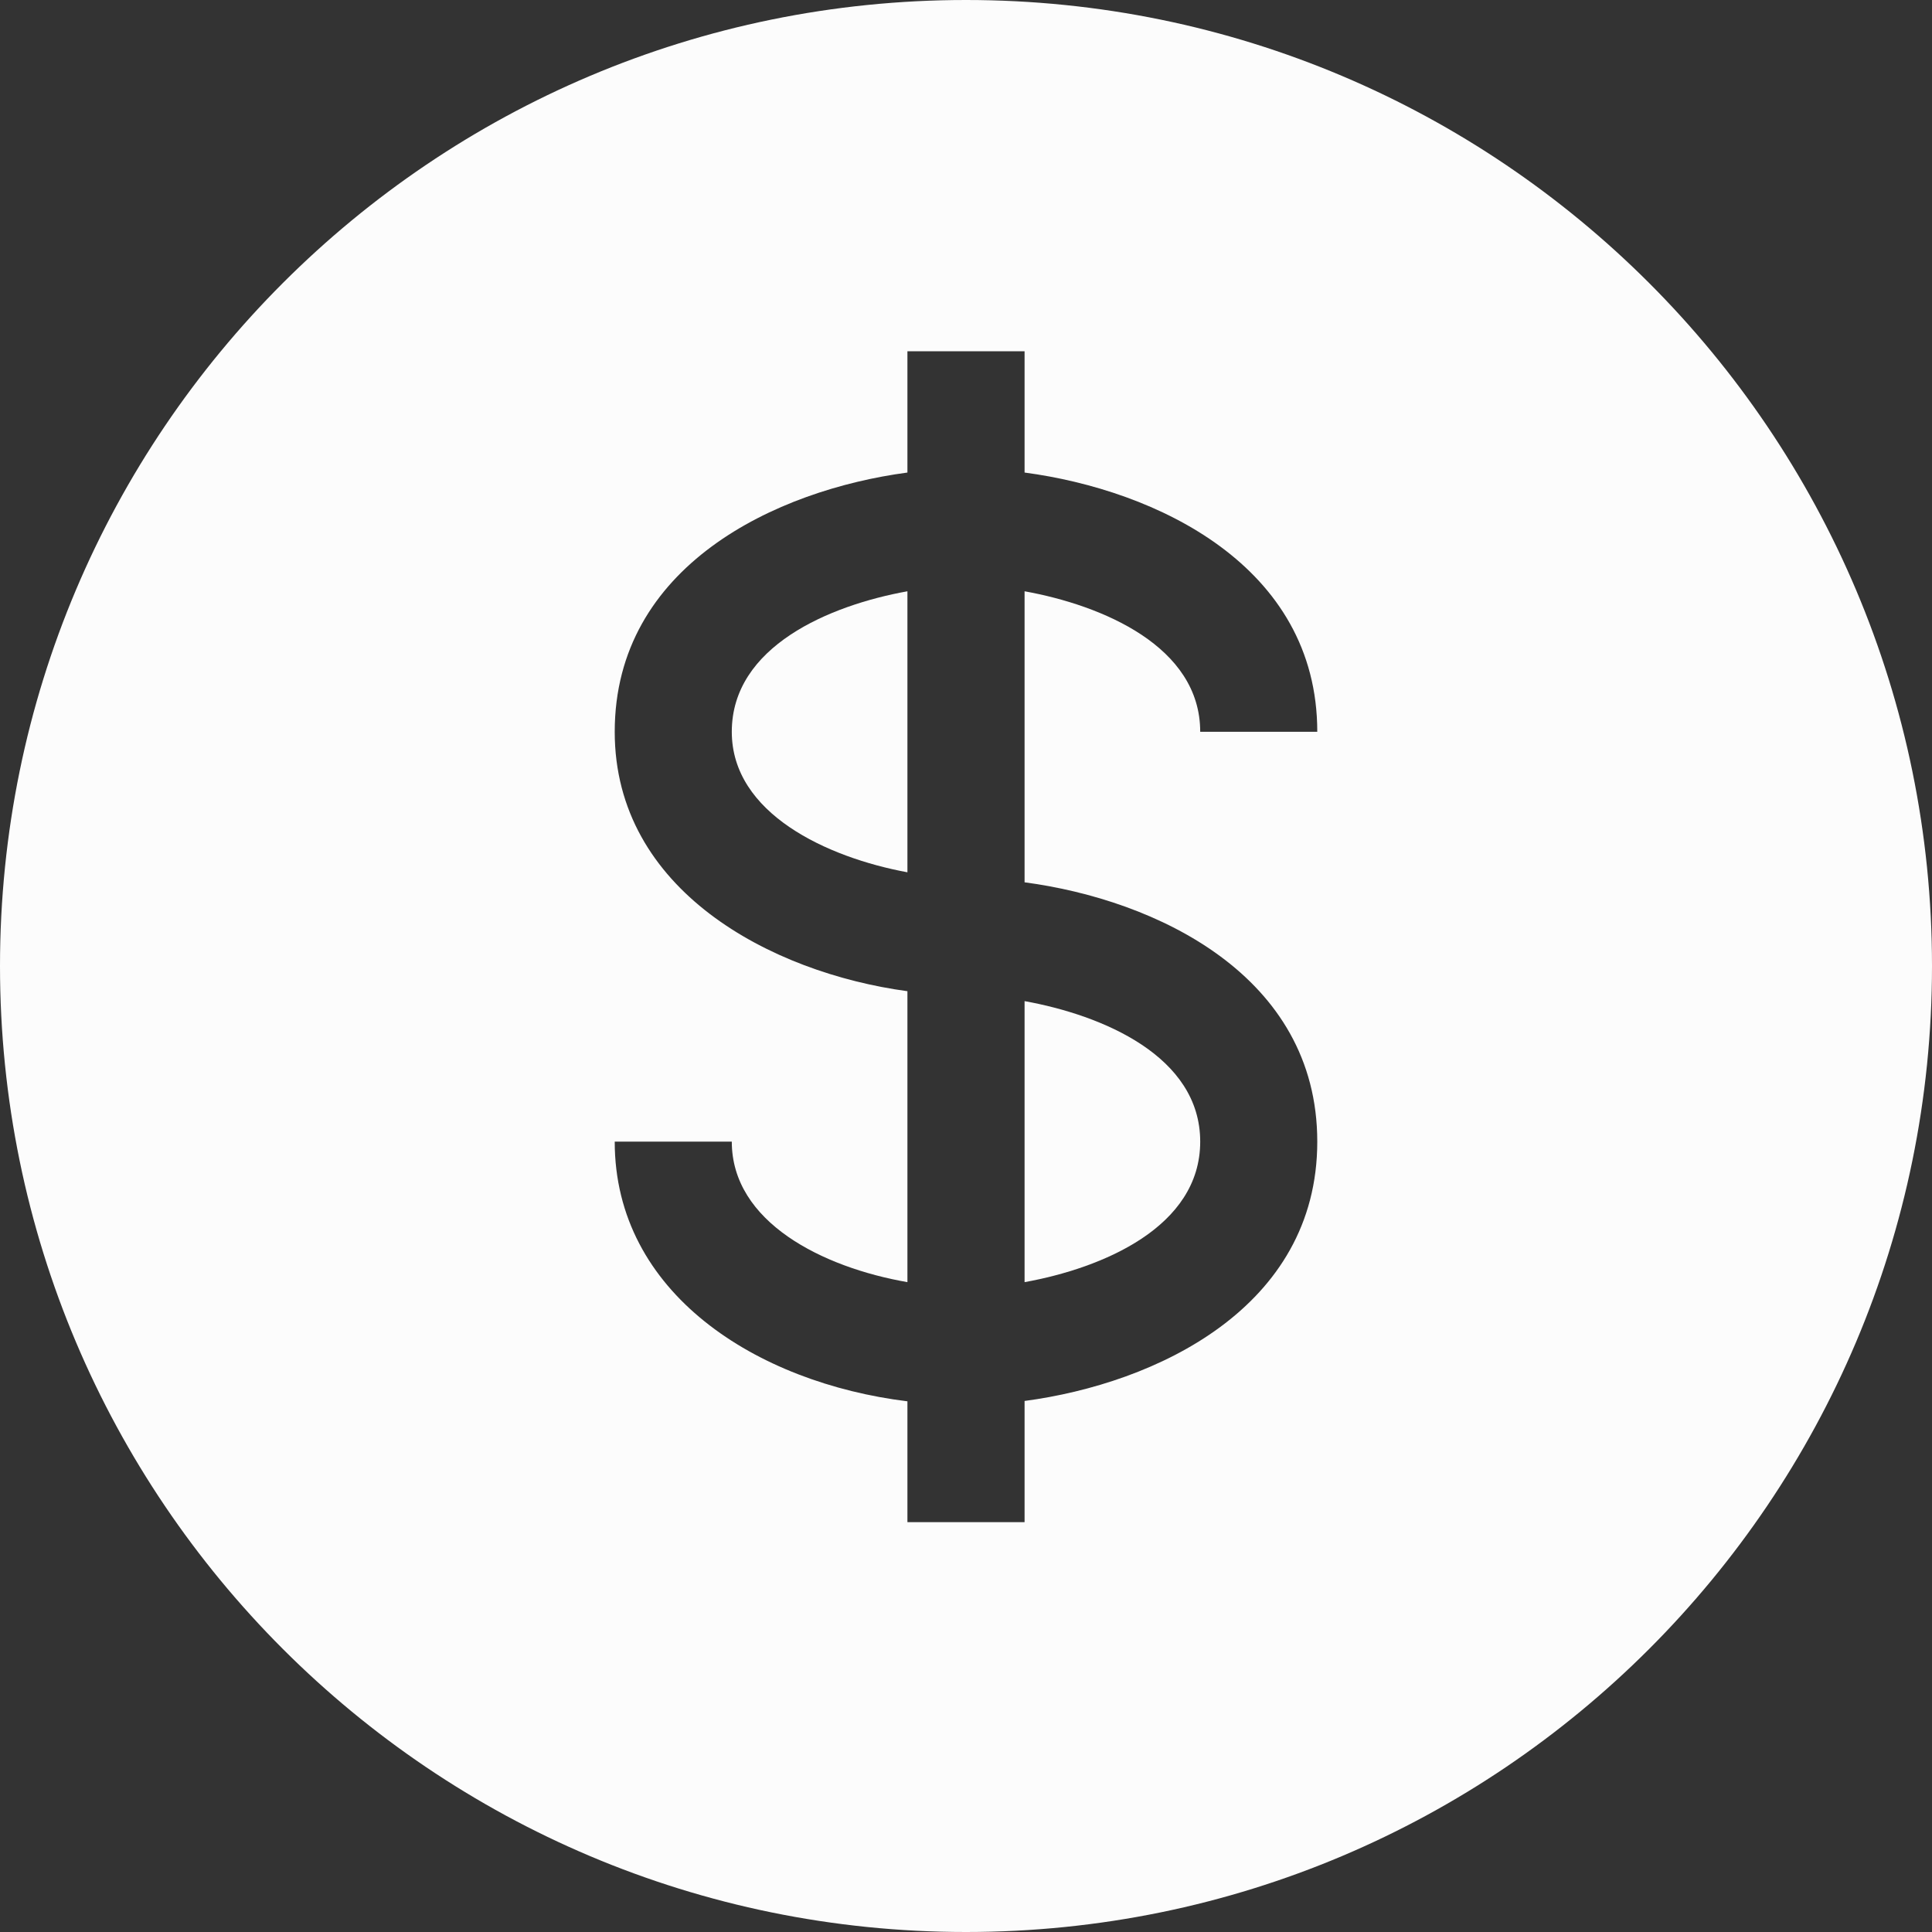 <svg width="22" height="22" viewBox="0 0 22 22" fill="none" xmlns="http://www.w3.org/2000/svg">
<rect x="0" y="0" width="22" height="22" fill="#333333" stroke="none"/>
<path d="M11.667 11.4C12.554 11.56 13.667 12.027 13.667 13C13.667 13.973 12.554 14.44 11.667 14.6V11.4Z" fill="#FCFCFC"/>
<path d="M10.333 9.933C9.419 9.764 8.333 9.264 8.333 8.333C8.333 7.361 9.446 6.893 10.333 6.733V9.933Z" fill="#FCFCFC"/>
<path fill-rule="evenodd" clip-rule="evenodd" d="M11 0C17.075 0 22 4.925 22 11C22 17.075 17.075 22 11 22C4.925 22 0 17.075 0 11C0 4.925 4.925 0 11 0ZM10.333 5.381C8.836 5.58 7 6.442 7 8.333C7 10.137 8.777 11.076 10.333 11.287V14.6C9.368 14.432 8.333 13.917 8.333 13H7C7 14.726 8.616 15.746 10.333 15.957V17.333H11.667V15.953C13.164 15.754 15 14.891 15 13C15 11.109 13.164 10.246 11.667 10.047V6.733C12.553 6.893 13.667 7.361 13.667 8.333H15C15 6.442 13.164 5.58 11.667 5.381V4H10.333V5.381Z" fill="#FCFCFC"/>
</svg>
